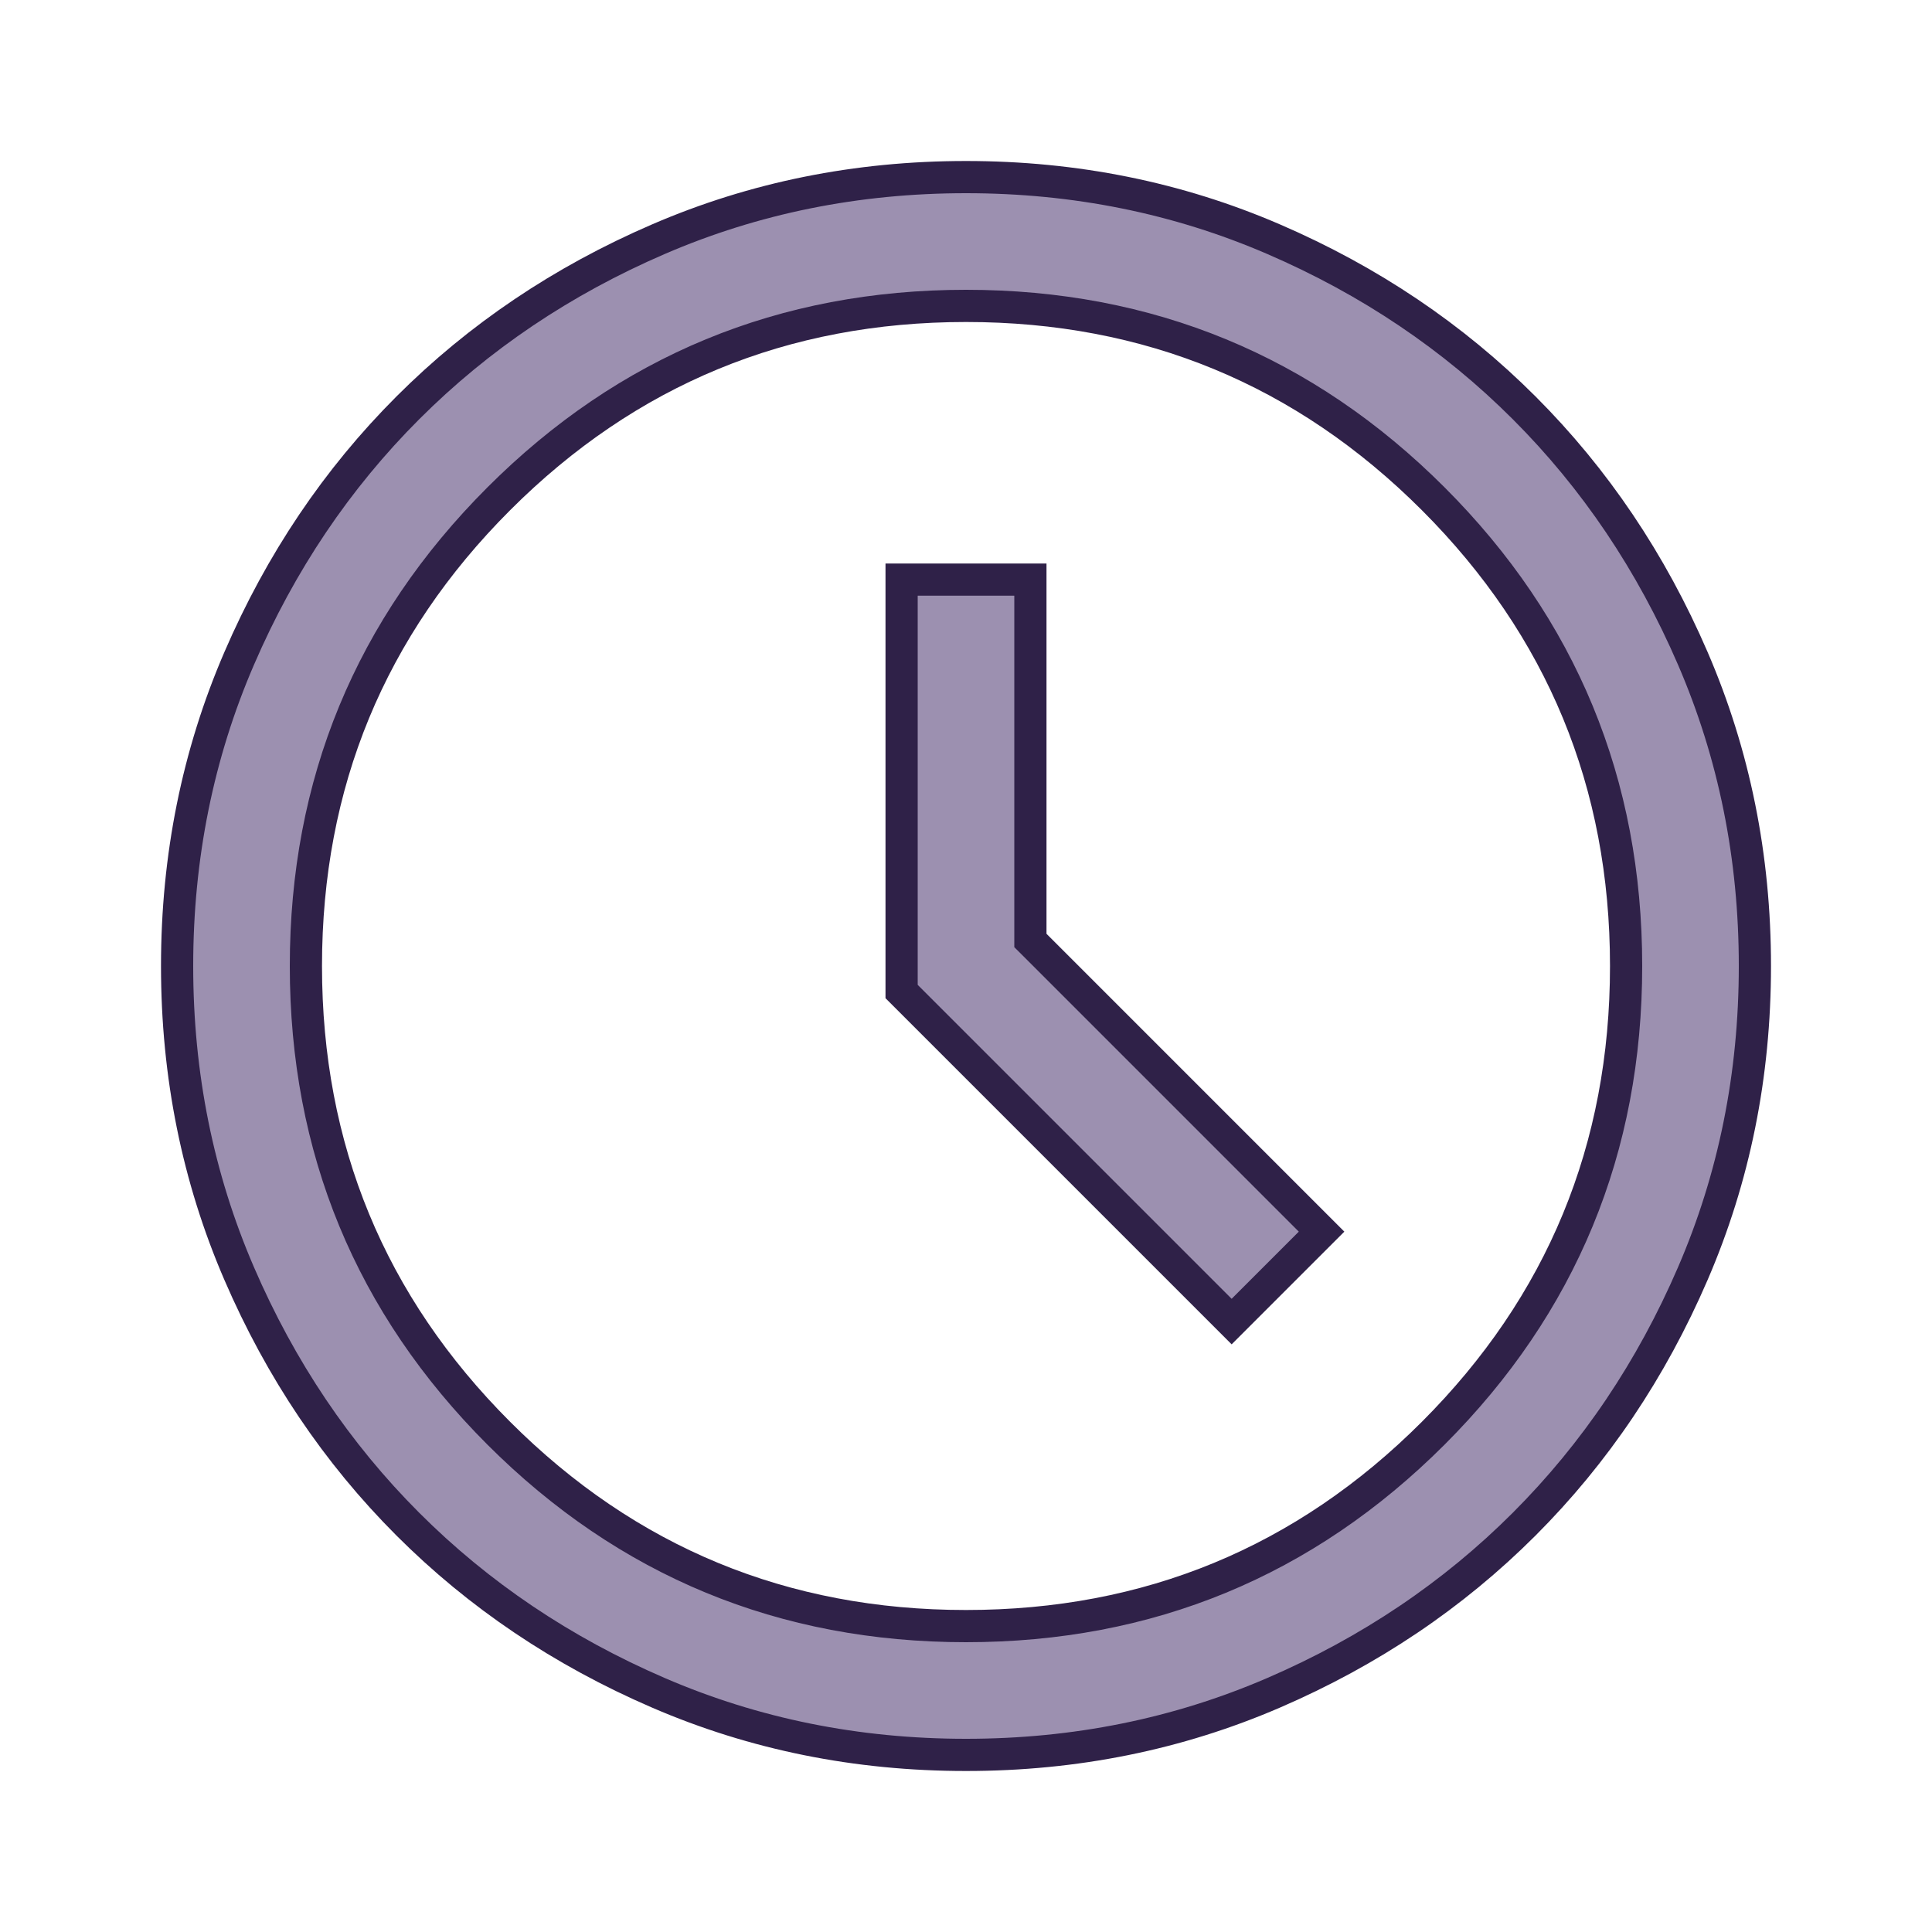 <svg width="90" height="90" viewBox="0 0 90 90" fill="none" xmlns="http://www.w3.org/2000/svg">
<path d="M48 43.5V43.811L48.22 44.03L61.564 57.375L57.375 61.564L42 46.189V27H48V43.5ZM45 81.75C39.91 81.75 35.137 80.785 30.672 78.858C26.193 76.925 22.304 74.306 18.999 71.001C15.694 67.696 13.075 63.807 11.142 59.328C9.215 54.863 8.25 50.09 8.25 45C8.25 39.91 9.215 35.137 11.142 30.672C13.075 26.193 15.694 22.304 18.999 18.999C22.304 15.694 26.193 13.075 30.672 11.142C35.137 9.215 39.91 8.25 45 8.25C50.09 8.25 54.863 9.215 59.328 11.142C63.807 13.075 67.696 15.694 71.001 18.999C74.306 22.304 76.925 26.193 78.858 30.672C80.785 35.137 81.75 39.91 81.75 45C81.75 50.09 80.785 54.863 78.858 59.328C76.925 63.807 74.306 67.696 71.001 71.001C67.696 74.306 63.807 76.925 59.328 78.858C54.863 80.785 50.09 81.75 45 81.75ZM45 75.75C53.51 75.75 60.779 72.75 66.765 66.765C72.75 60.779 75.75 53.51 75.75 45C75.75 36.49 72.75 29.221 66.765 23.235C60.779 17.25 53.51 14.25 45 14.25C36.49 14.25 29.221 17.25 23.235 23.235C17.25 29.221 14.25 36.49 14.25 45C14.25 53.51 17.25 60.779 23.235 66.765C29.221 72.75 36.49 75.75 45 75.75Z" fill="#9C90B0" stroke="#2F2148" stroke-width="1.5"/>
</svg>
